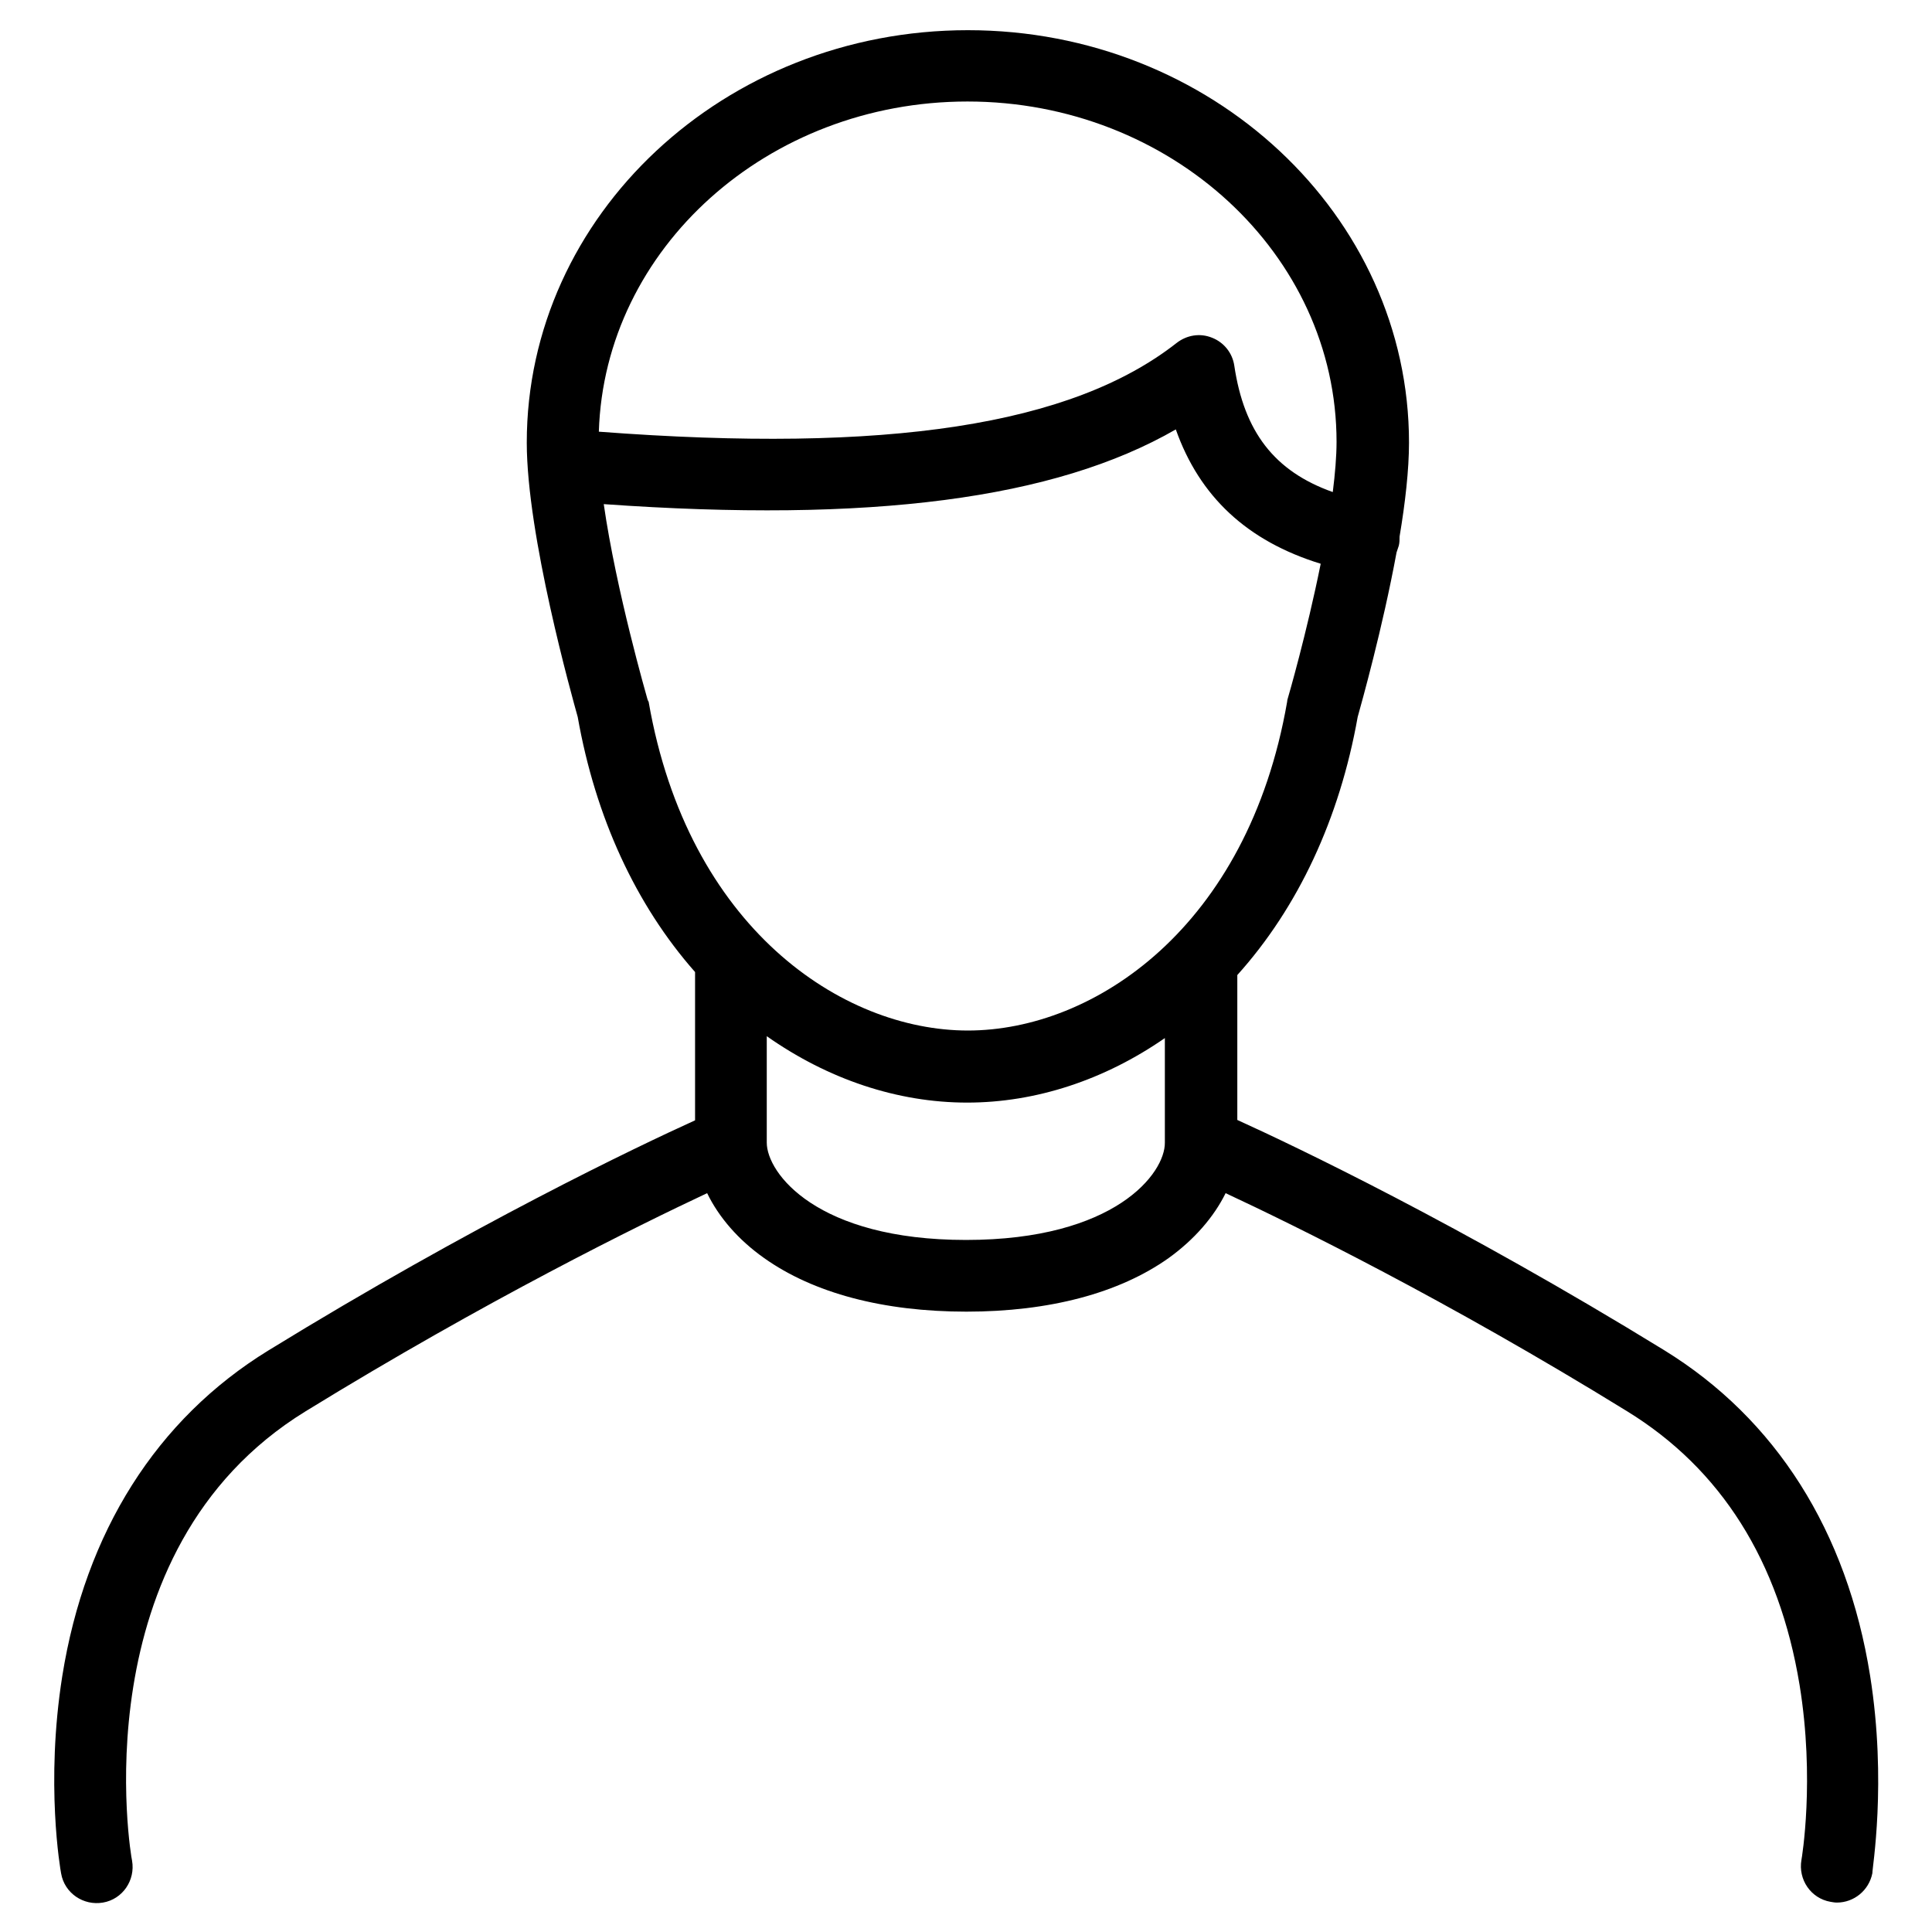 <svg width="16" height="16" viewBox="0 0 512 512" xmlns="http://www.w3.org/2000/svg" xmlns:xlink="http://www.w3.org/1999/xlink" fill="#000000" class="icon-Experience01"><path class="color1" d="M495.6 444.1c-6.1-38.3-25-68.1-54.6-86.3 -54.2-33.3-97.9-54.1-113.1-61v-38.4c16.1-17.9 27.1-41.4 31.9-68.4 1-3.6 6.6-23.5 10.3-43.6 0.2-0.6 0.4-1.2 0.6-1.8 0.2-0.8 0.2-1.6 0.2-2.4 1.5-8.9 2.5-17.7 2.5-24.9 0-60.3-52.4-109.3-116.9-109.3s-116.9 49-116.9 109.3c0 24.6 12 67.3 13.5 72.7 4.7 26.6 15.4 49.8 31.1 67.6v39.3c-15.2 6.9-58.9 27.7-113.1 61 -29.6 18.2-48.5 48.1-54.6 86.3 -4.5 28.4-0.5 51.3-0.3 52.3 0.9 5.2 5.9 8.6 11.1 7.7 5.2-0.9 8.6-5.9 7.7-11.1C34.7 492.1 20.8 411 81 374c48-29.5 88.3-49.3 106.4-57.8 3.1 6.4 8.3 12.4 15.1 17.2 13.1 9.3 31.6 14.2 53.6 14.2s40.5-4.9 53.6-14.2c6.8-4.9 12-10.9 15.1-17.2 18 8.4 58.4 28.2 106.4 57.8 24.9 15.3 40.3 39.7 45.7 72.5 4.1 25.1 0.6 45.9 0.5 46.4 -0.9 5.2 2.5 10.2 7.7 11.1 0.6 0.1 1.1 0.2 1.7 0.2 4.5 0 8.5-3.2 9.4-7.8C496.1 495.4 500.1 472.4 495.6 444.1zM256.4 26.9c53.9 0 97.8 40.5 97.8 90.2 0 3.9-0.4 8.5-1 13.3 -15.5-5.5-23.5-16-26.1-33.5 -0.5-3.4-2.8-6.2-5.9-7.4 -3.2-1.3-6.7-0.7-9.4 1.4 -27.8 21.8-76.6 29.3-153.1 23.5C160.2 65.9 203.4 26.9 256.4 26.9zM171.5 185c-0.1-0.4-8.2-28.4-11.5-51.4 70.6 5 119.5-1.3 151.6-19.8 6.3 17.8 18.9 29.6 38.4 35.6 -3.7 18.4-8.6 35.3-8.7 35.6 -0.1 0.3-0.2 0.7-0.2 1 -10.4 59.8-51.2 87.1-84.6 87.1s-74.2-27.3-84.6-87.1C171.7 185.7 171.6 185.4 171.5 185zM256 328.6c-39.5 0-52.8-17.7-52.8-25.8v-28.2c16.2 11.4 34.6 17.6 53.1 17.6 18.2 0 36.4-6 52.4-17.1v27.7C308.8 310.9 295.5 328.6 256 328.6z"/></svg>